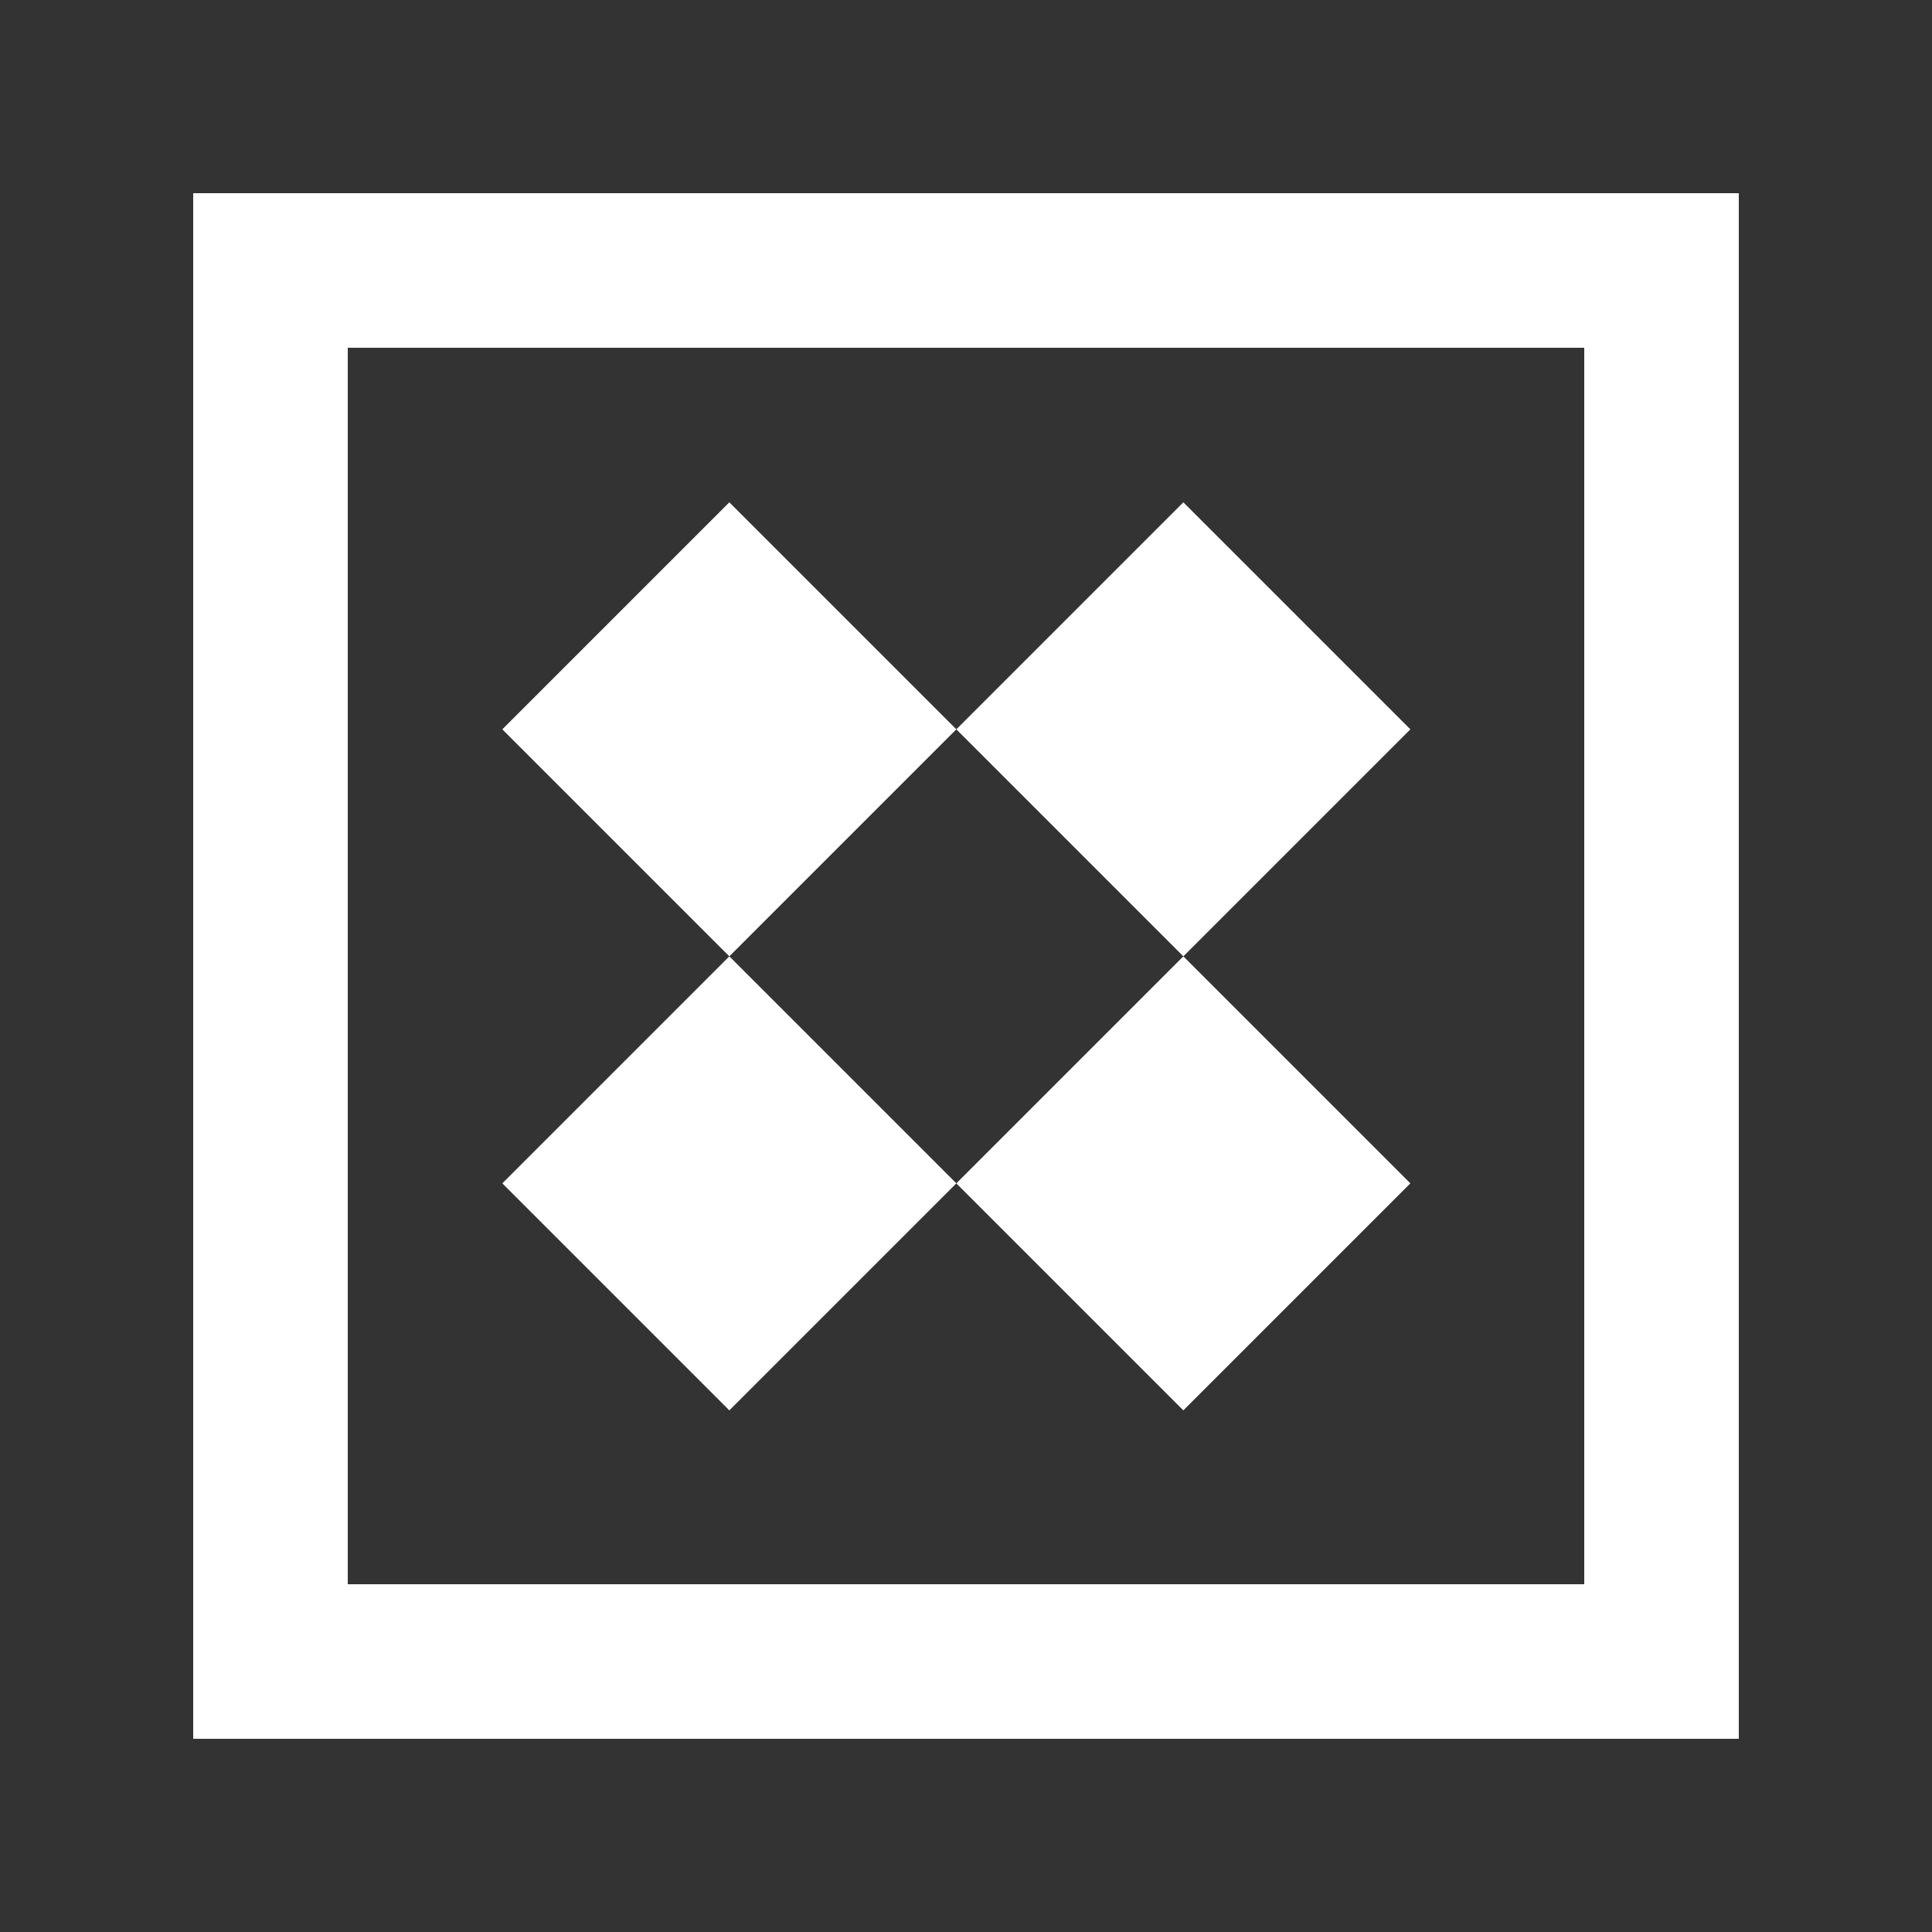 <?xml version="1.0" encoding="UTF-8"?> <svg xmlns="http://www.w3.org/2000/svg" width="100" height="100" viewBox="0 0 100 100" fill="none"><rect x="0" y="0" width="100" height="100" fill="#333333" stroke="none"/> <rect x="14" y="14" width="72" height="72" stroke="white" stroke-width="8"></rect> <path fill-rule="evenodd" clip-rule="evenodd" d="M73 37.75L61.25 26L49.5 37.75L37.75 26L26 37.75L37.75 49.5L26 61.25L37.75 73L49.5 61.25L61.25 73L73 61.25L61.25 49.5L73 37.75ZM61.25 49.5L49.5 61.25L37.75 49.5L49.5 37.75L61.25 49.5Z" fill="white"></path> </svg> 
